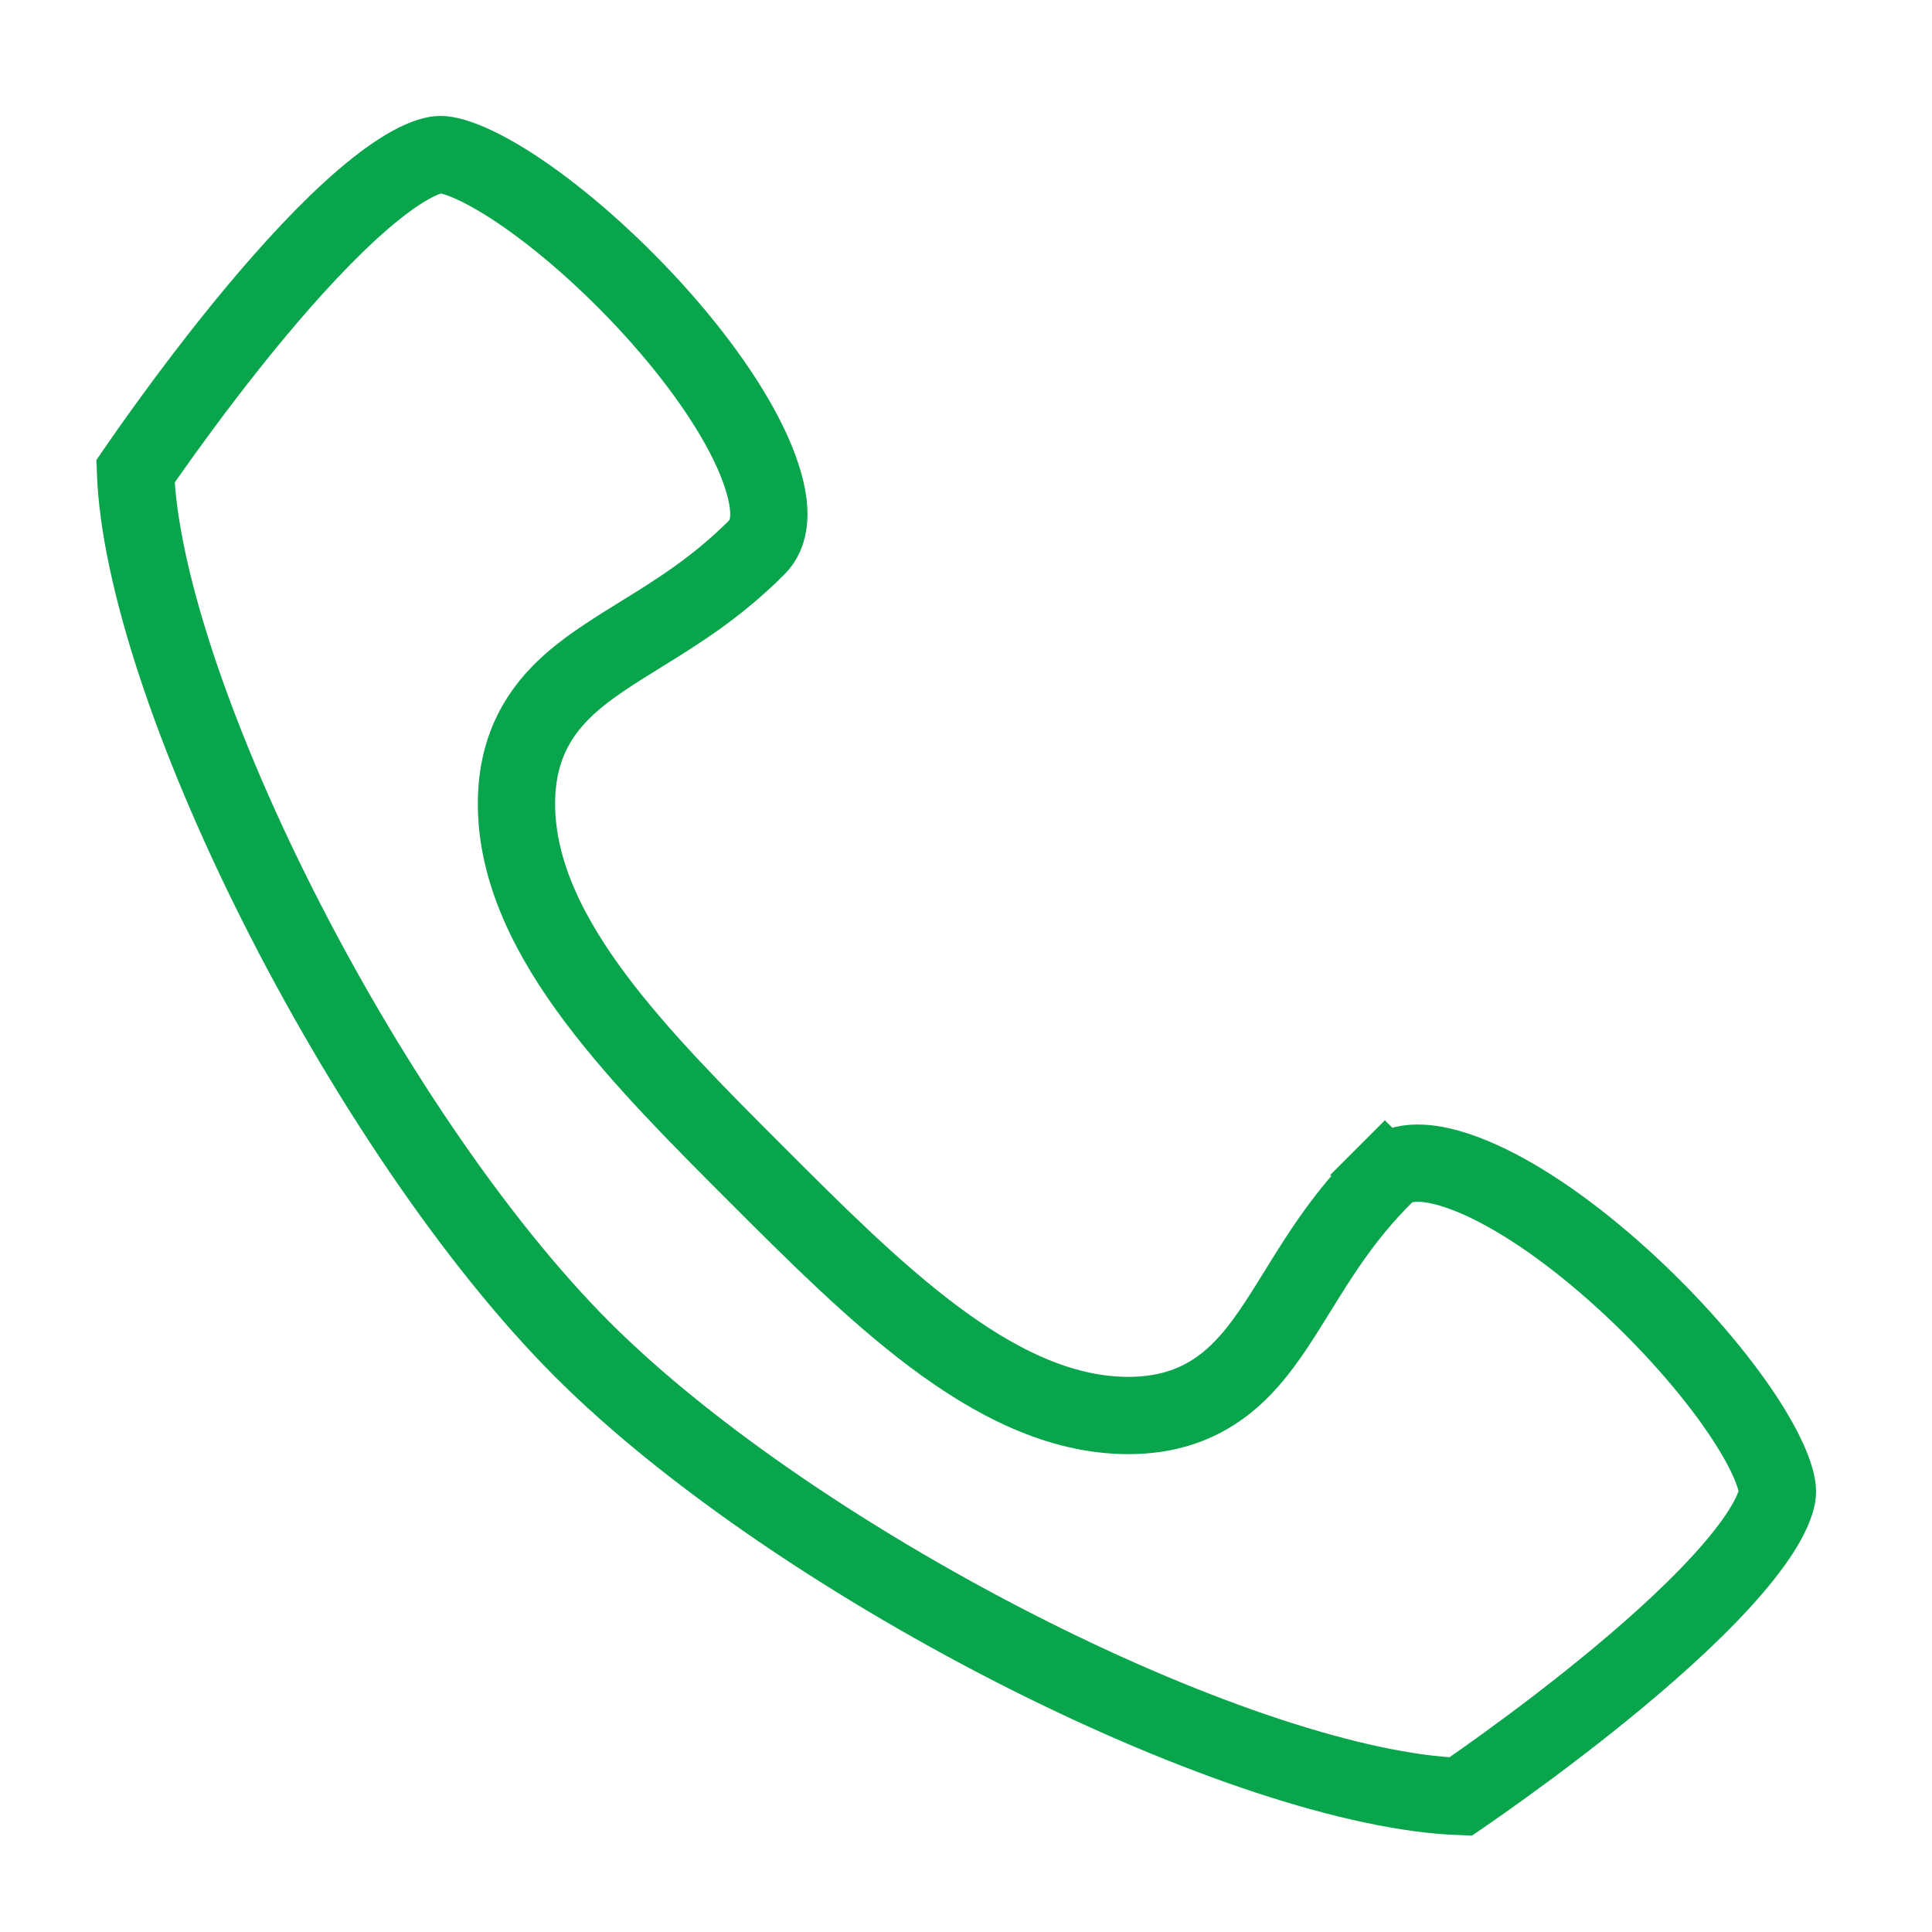 <?xml version="1.0" encoding="UTF-8"?> <svg xmlns="http://www.w3.org/2000/svg" width="100" height="100" viewBox="0 0 100 100" fill="none"><path d="M39.186 60.814L39.186 60.814L39.248 60.876C42.169 63.798 45.219 66.848 48.3 69.158C51.382 71.469 54.781 73.266 58.4 73.266C60.254 73.266 61.775 72.791 63.07 71.885C64.308 71.018 65.216 69.839 65.997 68.668C66.404 68.057 66.789 67.436 67.18 66.803C68.357 64.901 69.595 62.9 71.681 60.814L70.267 59.4L71.681 60.814C72.317 60.178 73.519 59.88 75.784 60.719C77.974 61.531 80.549 63.219 83.057 65.369C85.545 67.501 87.848 69.985 89.511 72.261C90.343 73.4 90.989 74.451 91.419 75.35C91.868 76.289 92 76.897 92 77.2C92 77.469 91.888 77.961 91.479 78.711C91.083 79.438 90.482 80.271 89.7 81.183C88.137 83.007 86.009 84.964 83.82 86.788C81.641 88.604 79.456 90.243 77.81 91.432C76.989 92.025 76.305 92.504 75.829 92.833C75.746 92.889 75.671 92.941 75.601 92.989C70.139 92.792 61.811 89.978 53.242 85.674C44.42 81.243 35.719 75.424 30.148 69.853C24.576 64.281 18.757 55.58 14.326 46.757C10.022 38.189 7.208 29.861 7.011 24.399C7.059 24.329 7.111 24.253 7.167 24.172C7.496 23.695 7.975 23.011 8.568 22.19C9.757 20.544 11.396 18.359 13.211 16.18C15.036 13.991 16.993 11.863 18.817 10.3C19.729 9.518 20.562 8.917 21.289 8.521C22.039 8.112 22.53 8 22.8 8C23.103 8 23.711 8.132 24.649 8.581C25.549 9.011 26.6 9.657 27.739 10.489C30.015 12.152 32.499 14.455 34.632 16.943C36.781 19.451 38.469 22.026 39.281 24.216C40.12 26.481 39.822 27.683 39.186 28.319C37.1 30.405 35.099 31.643 33.197 32.82C32.564 33.211 31.942 33.596 31.332 34.003C30.161 34.783 28.982 35.692 28.115 36.93C27.209 38.225 26.733 39.746 26.733 41.6C26.733 45.219 28.53 48.618 30.842 51.7C33.152 54.78 36.201 57.83 39.122 60.751L39.186 60.814Z" stroke="#09A54C" stroke-width="4"></path></svg> 
